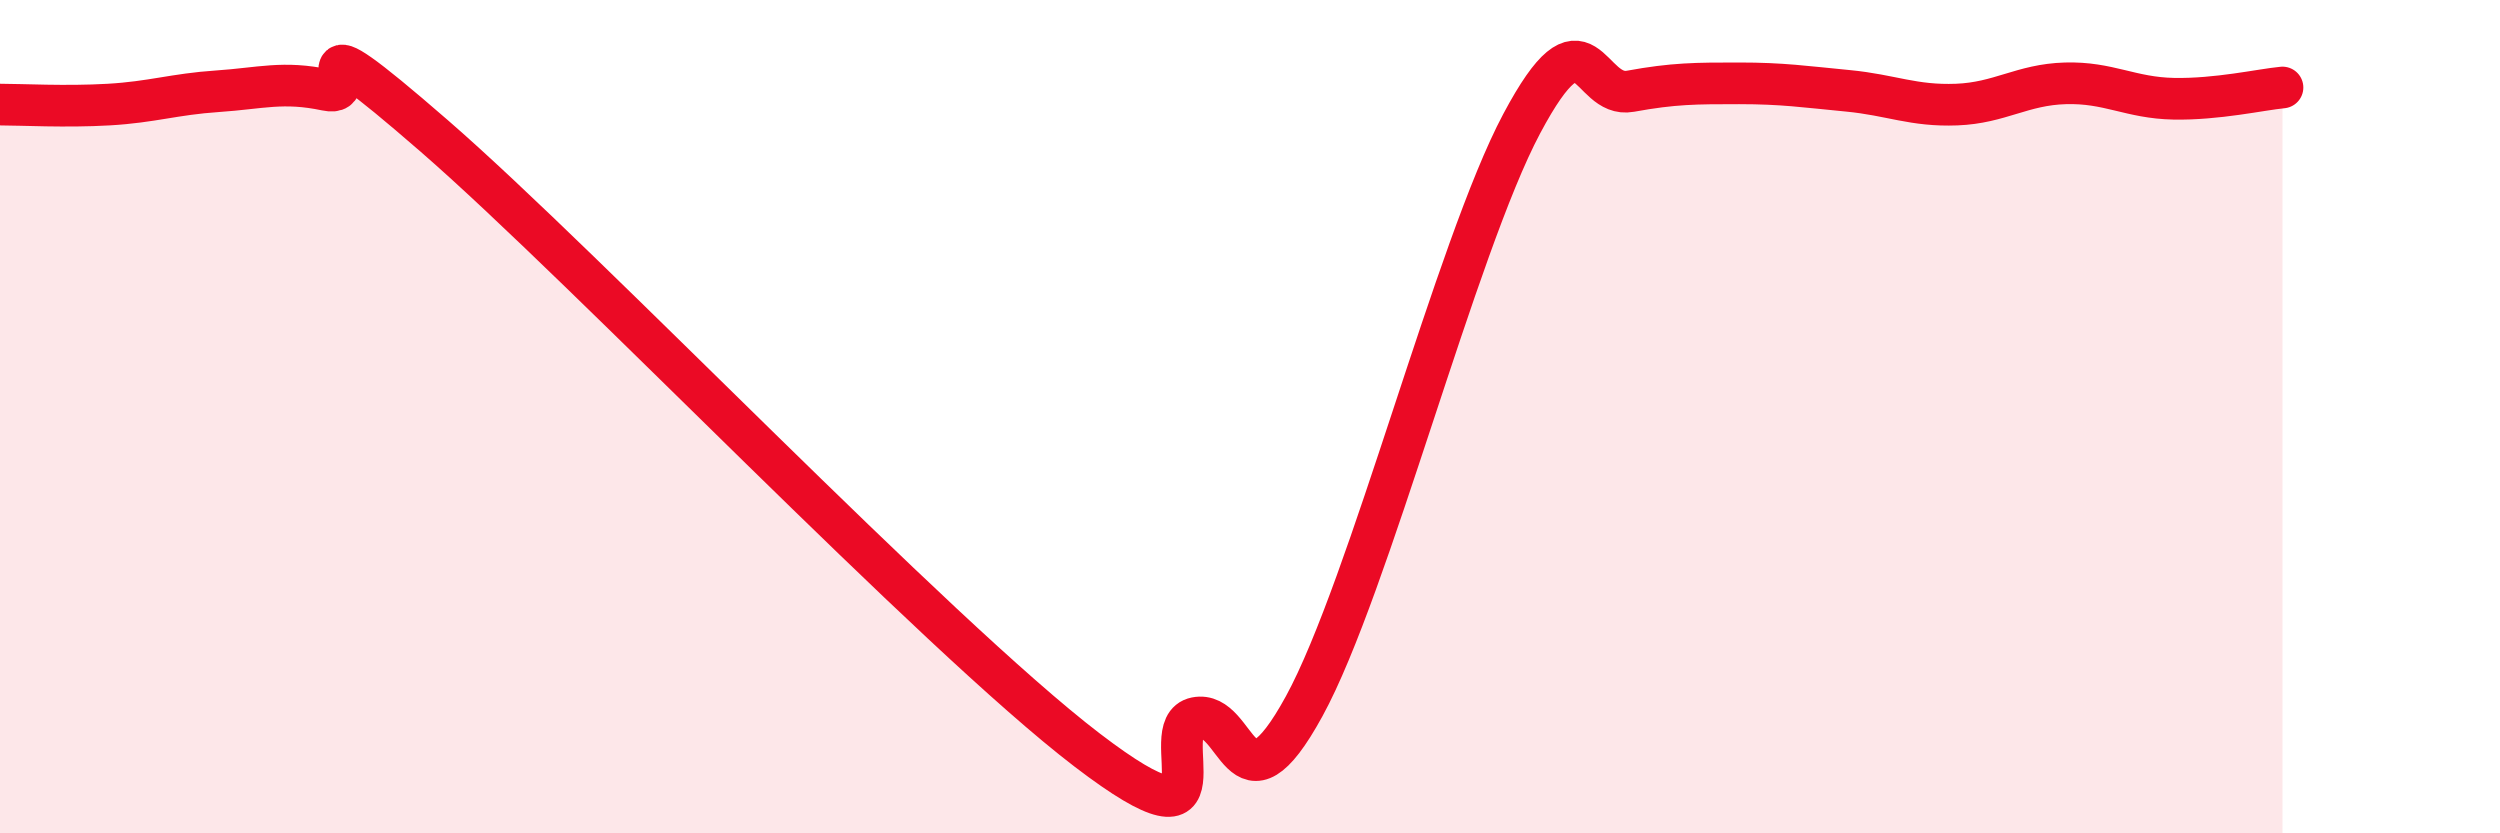 
    <svg width="60" height="20" viewBox="0 0 60 20" xmlns="http://www.w3.org/2000/svg">
      <path
        d="M 0,2.51 C 0.52,2.51 1.57,2.57 2.61,2.51 C 3.65,2.45 4.18,2.26 5.22,2.19 C 6.26,2.12 6.79,1.94 7.83,2.16 C 8.87,2.38 6.78,0.1 10.43,3.27 C 14.08,6.44 22.44,15.21 26.09,18 C 29.74,20.79 27.66,17.44 28.7,17.23 C 29.74,17.02 29.74,19.8 31.3,16.95 C 32.86,14.1 34.95,5.92 36.52,2.97 C 38.09,0.02 38.09,2.38 39.13,2.19 C 40.17,2 40.7,2 41.74,2 C 42.78,2 43.31,2.08 44.35,2.18 C 45.39,2.28 45.92,2.55 46.96,2.51 C 48,2.47 48.53,2.03 49.57,2 C 50.61,1.97 51.13,2.35 52.17,2.37 C 53.21,2.39 54.26,2.15 54.78,2.1L54.78 20L0 20Z"
        fill="#EB0A25"
        opacity="0.1"
        stroke-linecap="round"
        stroke-linejoin="round"
      />
      <path
        d="M 0,2.51 C 0.52,2.51 1.57,2.57 2.61,2.51 C 3.65,2.45 4.18,2.26 5.22,2.19 C 6.26,2.12 6.79,1.94 7.83,2.16 C 8.87,2.38 6.78,0.1 10.43,3.27 C 14.08,6.44 22.44,15.21 26.09,18 C 29.74,20.79 27.66,17.44 28.7,17.23 C 29.74,17.02 29.74,19.8 31.3,16.95 C 32.86,14.1 34.95,5.92 36.52,2.97 C 38.09,0.02 38.09,2.38 39.13,2.19 C 40.17,2 40.7,2 41.74,2 C 42.78,2 43.31,2.08 44.35,2.18 C 45.39,2.28 45.92,2.55 46.96,2.51 C 48,2.47 48.53,2.03 49.57,2 C 50.61,1.97 51.13,2.35 52.17,2.37 C 53.21,2.39 54.26,2.15 54.78,2.1"
        stroke="#EB0A25"
        stroke-width="1"
        fill="none"
        stroke-linecap="round"
        stroke-linejoin="round"
      />
    </svg>
  